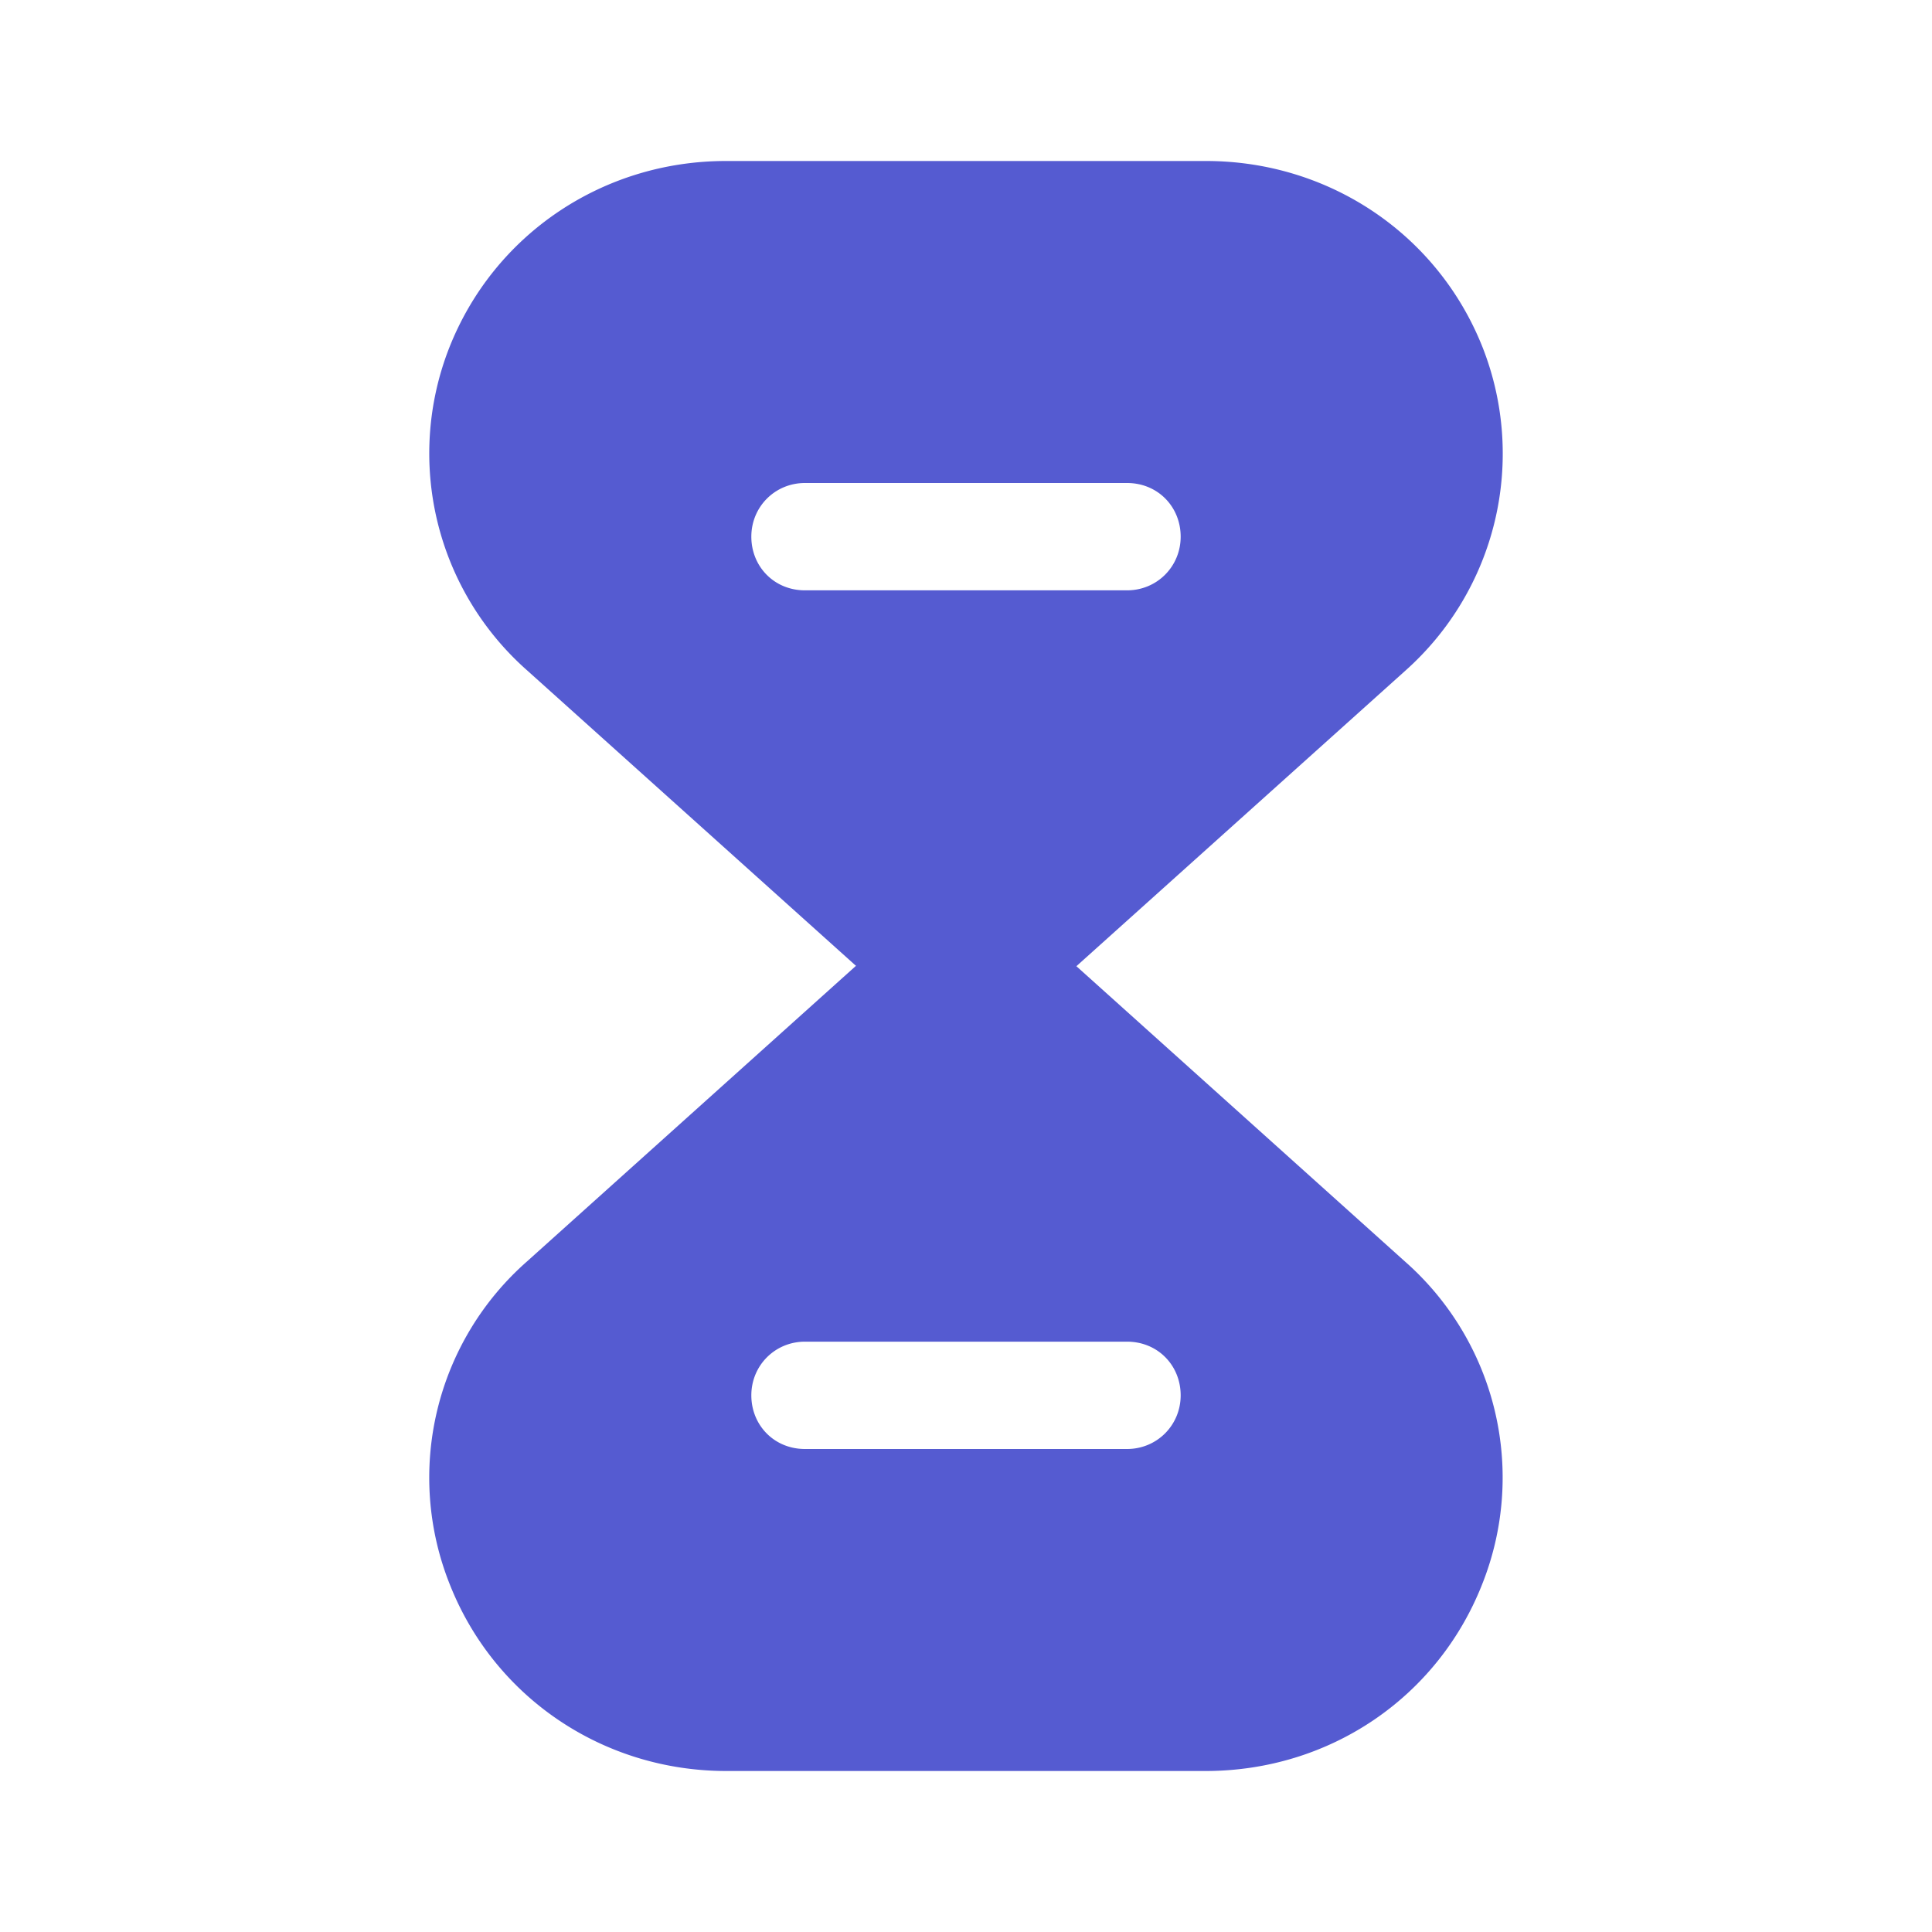 <svg xmlns="http://www.w3.org/2000/svg" width="36" height="36" fill="none"><path fill="#555BD1" fill-rule="evenodd" d="M22.473 3c2.29 0 4.322 1.365 5.156 3.48a5.413 5.413 0 0 1-1.44 6.015L20.061 18h-.008l6.125 5.505a5.364 5.364 0 0 1 1.44 6.015c-.833 2.115-2.85 3.48-5.154 3.48h-8.93c-2.289 0-4.32-1.365-5.154-3.48a5.364 5.364 0 0 1 1.44-6.015L15.946 18h.007l-6.127-5.505A5.393 5.393 0 0 1 8.371 6.48C9.205 4.365 11.237 3 13.526 3h8.947ZM15 11h6c.561 0 1-.445 1-1 0-.555-.424-1-1-1h-6c-.561 0-1 .445-1 1 0 .555.424 1 1 1Zm0 16h6c.56 0 1-.445 1-1 0-.555-.424-1-1-1h-6c-.56 0-1 .445-1 1 0 .555.424 1 1 1Z" clip-rule="evenodd"/></svg>